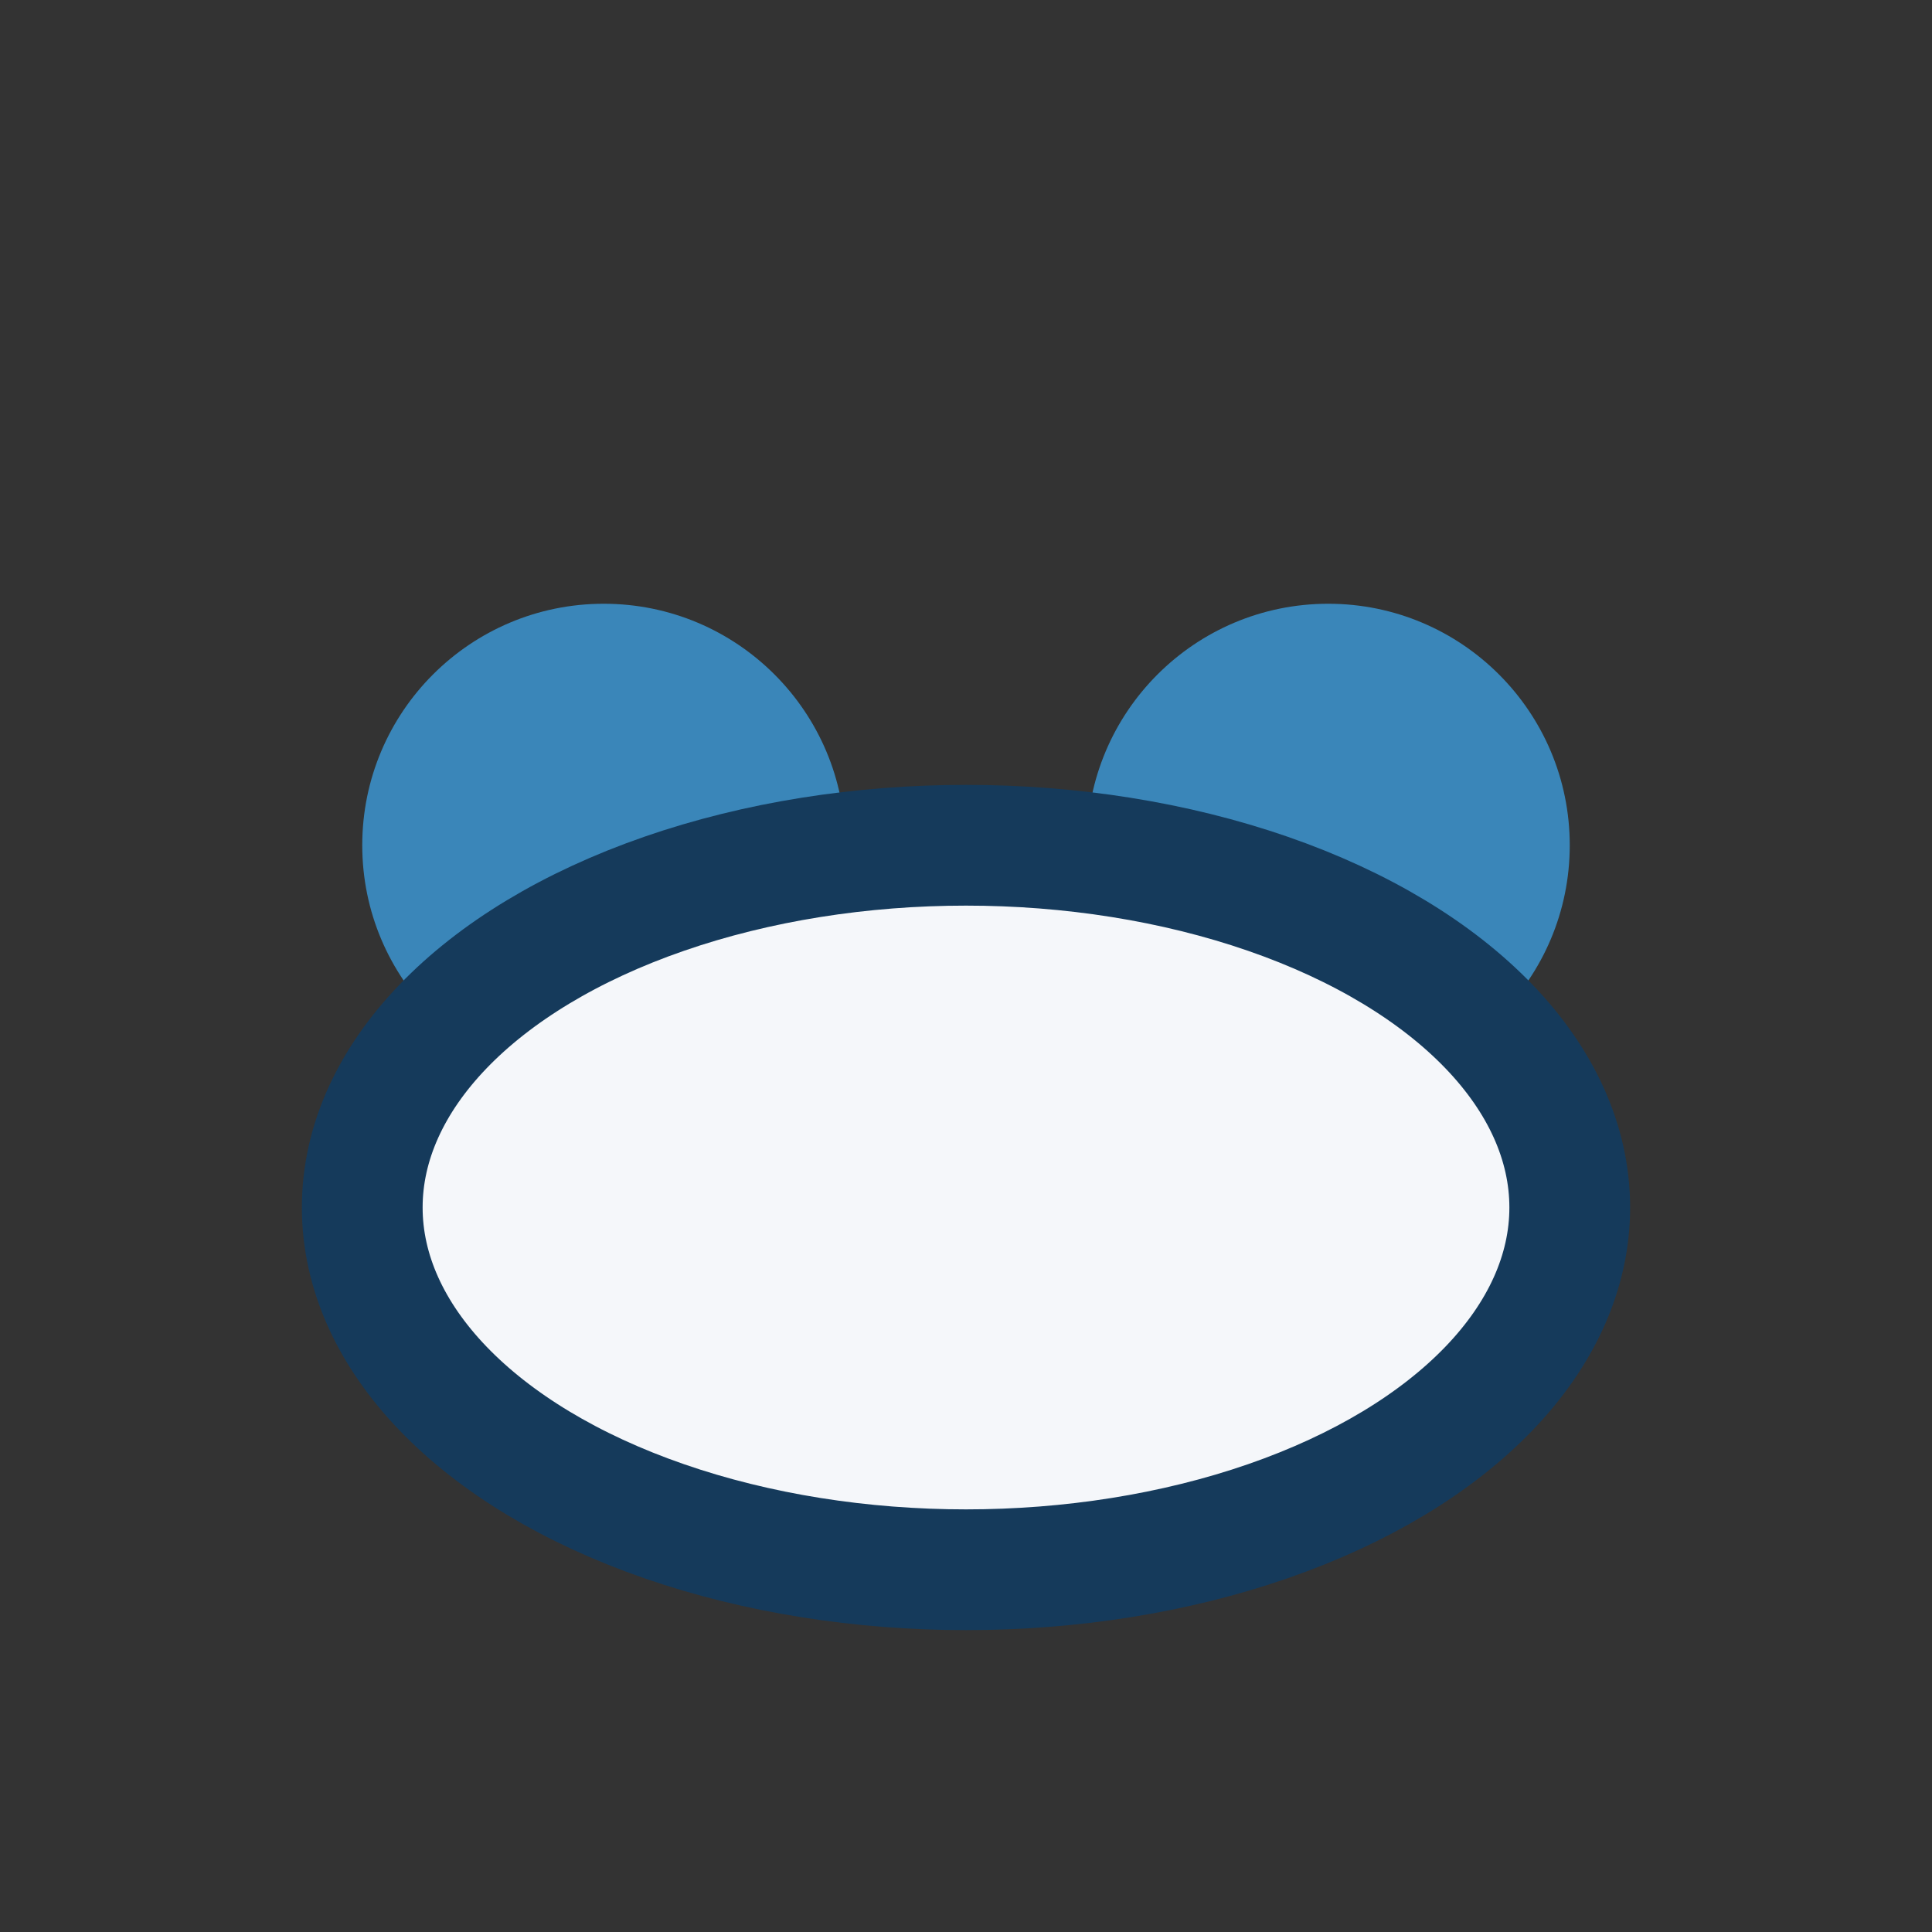 <?xml version="1.0" encoding="UTF-8"?>
<svg xmlns="http://www.w3.org/2000/svg" width="32" height="32" viewBox="0 0 32 32"><rect x="0" y="0" width="32" height="32" fill="#333333" stroke="none"/><circle cx="10" cy="14" r="4" fill="#3A86B9"/><circle cx="22" cy="14" r="4" fill="#3A86B9"/><ellipse cx="16" cy="20" rx="10" ry="6" fill="#F5F7FA" stroke="#153A5B" stroke-width="2"/></svg>
